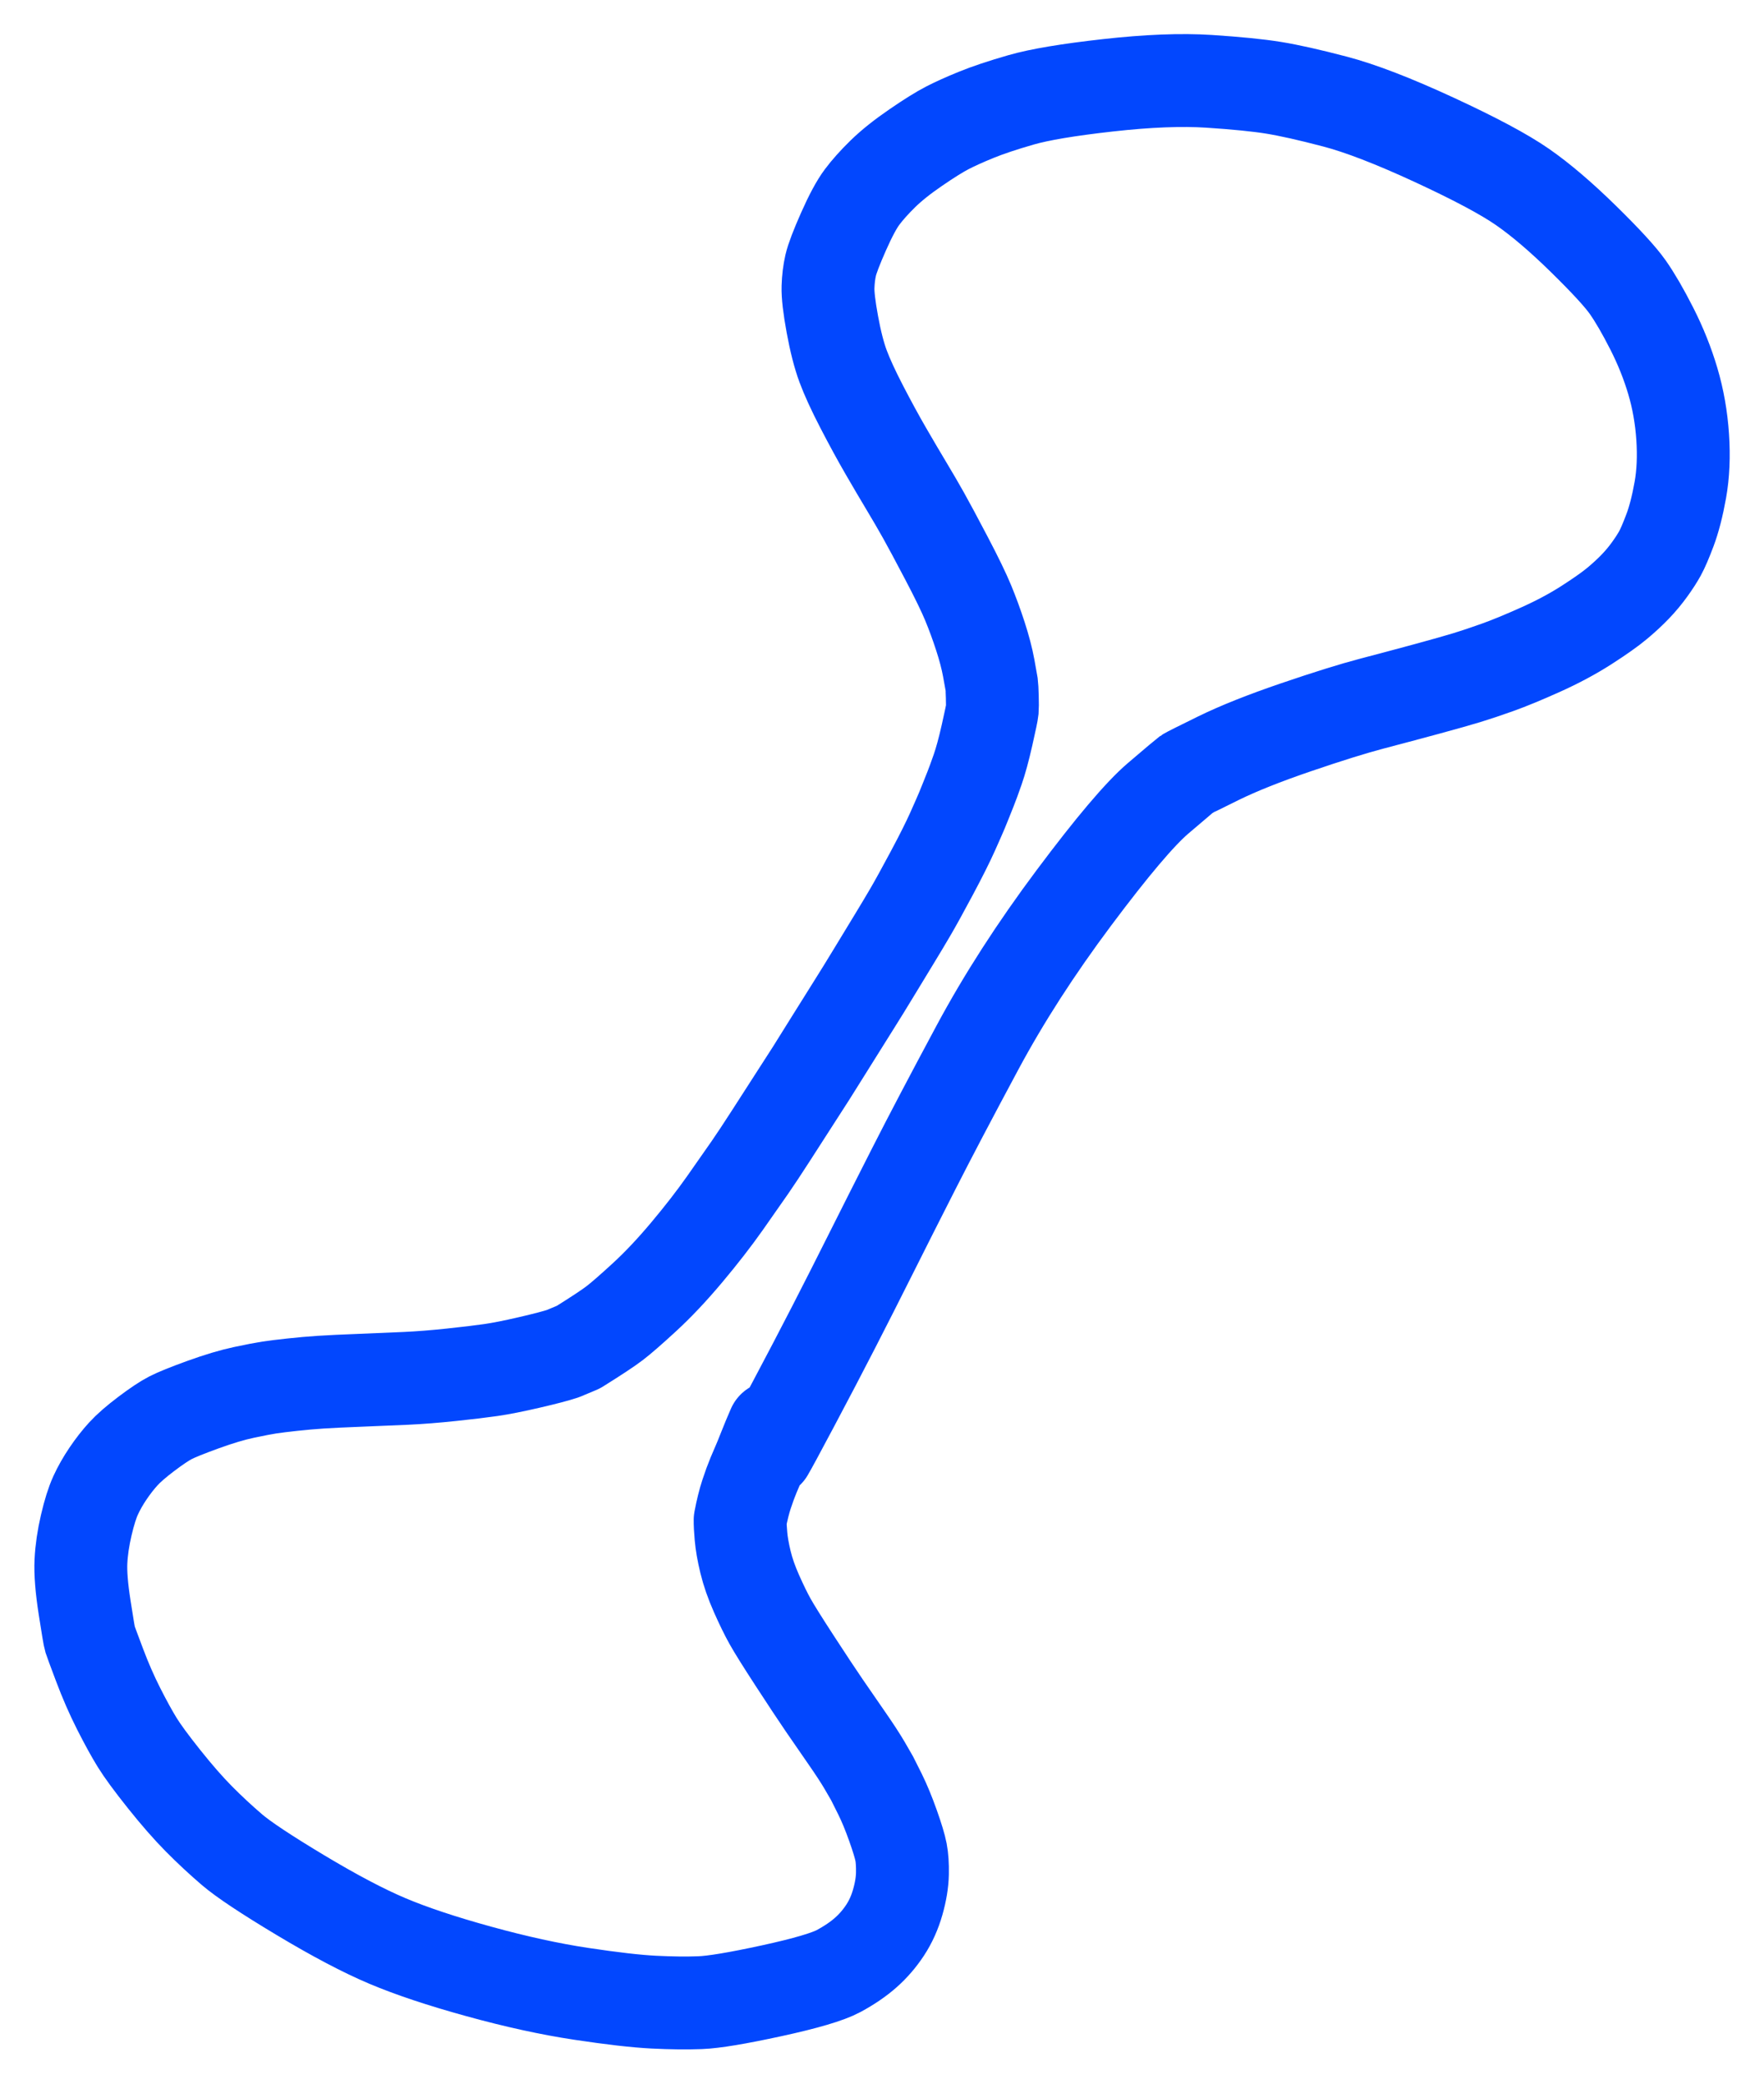 <?xml version="1.0" encoding="UTF-8" standalone="no"?>
<svg
   width="186.795pt"
   height="220.631pt"
   version="1.1"
   viewBox="2022.473 3721.226 186.795 220.631"
   id="svg32121"
   sodipodi:docname="5a.svg"
   inkscape:export-filename="5a.pdf"
   inkscape:export-xdpi="96"
   inkscape:export-ydpi="96"
   inkscape:version="1.2.2 (b0a84865, 2022-12-01)"
   xmlns:inkscape="http://www.inkscape.org/namespaces/inkscape"
   xmlns:sodipodi="http://sodipodi.sourceforge.net/DTD/sodipodi-0.dtd"
   xmlns="http://www.w3.org/2000/svg"
   xmlns:svg="http://www.w3.org/2000/svg">
  <sodipodi:namedview
     id="namedview32123"
     pagecolor="#ffffff"
     bordercolor="#000000"
     borderopacity="0.25"
     inkscape:showpageshadow="2"
     inkscape:pageopacity="0.0"
     inkscape:pagecheckerboard="0"
     inkscape:deskcolor="#d1d1d1"
     inkscape:document-units="pt"
     showgrid="false"
     inkscape:zoom="0.80224448"
     inkscape:cx="124.65028"
     inkscape:cy="147.08733"
     inkscape:window-width="1309"
     inkscape:window-height="456"
     inkscape:window-x="0"
     inkscape:window-y="25"
     inkscape:window-maximized="0"
     inkscape:current-layer="svg32121" />
  <!--
	Exported with Concepts: Smarter Sketching
	Version: 3326 on iOS 17.6
	https://concepts.app/
	-->
  <title
     id="title32113">44940F60-3B28-4A5F-9A08-BDDDE4E0CEE3</title>
  <desc
     id="desc32115">Drawing exported from Concepts: Smarter Sketching</desc>
  <defs
     id="defs32117" />
  <g
     id="Pen"
     opacity="1.000">
    <path
       id="STROKE_d43b4cfa-e568-49e4-b1a1-12cae70e8dc7"
       opacity="1.000"
       fill="none"
       stroke="#0247fe"
       stroke-width="9.835"
       stroke-opacity="1.000"
       stroke-linecap="round"
       stroke-linejoin="round"
       d="M 2103.764 3874.923 Q 2104.129 3874.324 2106.466 3869.926 Q 2108.803 3865.528 2110.768 3861.703 Q 2112.732 3857.878 2114.697 3853.953 Q 2116.662 3850.029 2119.227 3844.984 Q 2121.791 3839.938 2125.973 3832.147 Q 2130.154 3824.356 2136.199 3816.273 Q 2142.244 3808.190 2145.111 3805.746 Q 2147.979 3803.302 2148.144 3803.183 Q 2148.309 3803.064 2151.487 3801.505 Q 2154.666 3799.946 2159.720 3798.223 Q 2164.773 3796.500 2167.778 3795.712 Q 2170.783 3794.924 2173.589 3794.162 Q 2176.395 3793.399 2177.805 3792.969 Q 2179.215 3792.538 2181.045 3791.885 Q 2182.875 3791.232 2185.593 3790.012 Q 2188.311 3788.792 2190.483 3787.396 Q 2192.656 3785.999 2193.746 3785.084 Q 2194.836 3784.170 2195.653 3783.316 Q 2196.471 3782.462 2197.156 3781.512 Q 2197.842 3780.562 2198.259 3779.802 Q 2198.676 3779.043 2199.312 3777.356 Q 2199.947 3775.668 2200.405 3773.117 Q 2200.863 3770.566 2200.655 3767.481 Q 2200.447 3764.397 2199.613 3761.578 Q 2198.779 3758.760 2197.385 3756.015 Q 2195.990 3753.270 2194.841 3751.633 Q 2193.691 3749.996 2190.135 3746.511 Q 2186.578 3743.027 2183.706 3741.030 Q 2180.834 3739.033 2174.358 3736.037 Q 2167.883 3733.041 2163.836 3731.979 Q 2159.789 3730.917 2157.348 3730.521 Q 2154.906 3730.125 2150.520 3729.837 Q 2146.133 3729.550 2139.823 3730.254 Q 2133.514 3730.958 2130.597 3731.798 Q 2127.680 3732.637 2125.847 3733.385 Q 2124.014 3734.132 2122.791 3734.763 Q 2121.568 3735.393 2119.432 3736.858 Q 2117.295 3738.322 2115.957 3739.634 Q 2114.619 3740.945 2113.767 3742.082 Q 2112.914 3743.218 2111.794 3745.747 Q 2110.674 3748.275 2110.434 3749.324 Q 2110.193 3750.374 2110.154 3751.614 Q 2110.115 3752.854 2110.613 3755.564 Q 2111.111 3758.274 2111.746 3759.989 Q 2112.381 3761.703 2113.730 3764.308 Q 2115.080 3766.914 2116.287 3768.998 Q 2117.494 3771.082 2118.474 3772.713 Q 2119.453 3774.344 2120.264 3775.788 Q 2121.074 3777.232 2122.690 3780.311 Q 2124.307 3783.390 2124.998 3785.064 Q 2125.689 3786.738 2126.290 3788.587 Q 2126.891 3790.437 2127.169 3791.943 Q 2127.447 3793.449 2127.484 3793.703 Q 2127.521 3793.958 2127.550 3795.000 Q 2127.578 3796.043 2127.547 3796.391 Q 2127.516 3796.738 2126.997 3799.035 Q 2126.479 3801.332 2125.996 3802.713 Q 2125.514 3804.094 2125.242 3804.767 Q 2124.971 3805.439 2124.779 3805.929 Q 2124.588 3806.419 2124.346 3806.998 Q 2124.104 3807.578 2123.353 3809.259 Q 2122.602 3810.940 2121.135 3813.685 Q 2119.668 3816.430 2118.882 3817.773 Q 2118.096 3819.117 2117.150 3820.669 Q 2116.205 3822.222 2115.023 3824.168 Q 2113.842 3826.114 2113.091 3827.303 Q 2112.340 3828.492 2110.384 3831.625 Q 2108.428 3834.759 2108.369 3834.846 Q 2108.311 3834.933 2106.850 3837.205 Q 2105.389 3839.477 2104.093 3841.489 Q 2102.797 3843.501 2101.890 3844.818 Q 2100.982 3846.134 2099.243 3848.601 Q 2097.504 3851.068 2095.190 3853.825 Q 2092.877 3856.583 2090.715 3858.569 Q 2088.553 3860.556 2087.546 3861.325 Q 2086.539 3862.094 2083.719 3863.854 L 2082.092 3864.536 Q 2081.049 3864.887 2078.538 3865.469 Q 2076.027 3866.052 2074.456 3866.278 Q 2072.885 3866.504 2070.276 3866.780 Q 2067.668 3867.056 2065.481 3867.158 Q 2063.295 3867.261 2060.623 3867.363 Q 2057.951 3867.465 2056.456 3867.562 Q 2054.961 3867.660 2053.406 3867.830 Q 2051.852 3867.999 2051.000 3868.128 Q 2050.148 3868.256 2048.312 3868.645 Q 2046.475 3869.034 2043.977 3869.938 Q 2041.479 3870.843 2040.533 3871.329 Q 2039.588 3871.816 2037.979 3873.029 Q 2036.371 3874.241 2035.537 3875.154 Q 2034.703 3876.067 2033.916 3877.230 Q 2033.129 3878.393 2032.602 3879.543 Q 2032.074 3880.694 2031.604 3882.715 Q 2031.133 3884.736 2031.044 3886.538 Q 2030.955 3888.340 2031.432 3891.405 Q 2031.908 3894.470 2031.994 3894.745 Q 2032.080 3895.021 2033.017 3897.509 Q 2033.953 3899.998 2035.049 3902.158 Q 2036.145 3904.318 2036.989 3905.690 Q 2037.834 3907.061 2039.847 3909.585 Q 2041.859 3912.109 2043.542 3913.808 Q 2045.225 3915.506 2047.036 3917.058 Q 2048.848 3918.609 2054.266 3921.861 Q 2059.684 3925.112 2063.483 3926.719 Q 2067.283 3928.326 2073.176 3929.950 Q 2079.068 3931.575 2084.003 3932.319 Q 2088.938 3933.063 2091.708 3933.202 Q 2094.479 3933.340 2096.619 3933.258 Q 2098.760 3933.177 2104.177 3932.000 Q 2109.594 3930.822 2111.292 3929.902 Q 2112.990 3928.981 2114.155 3927.949 Q 2115.320 3926.917 2116.196 3925.587 Q 2117.072 3924.256 2117.540 3922.604 Q 2118.008 3920.953 2118.033 3919.586 Q 2118.059 3918.220 2117.885 3917.318 Q 2117.711 3916.415 2117.033 3914.502 Q 2116.355 3912.590 2115.662 3911.186 Q 2114.969 3909.782 2114.825 3909.515 Q 2114.682 3909.249 2114.021 3908.124 Q 2113.361 3906.998 2112.108 3905.195 Q 2110.855 3903.392 2109.748 3901.774 Q 2108.641 3900.157 2106.645 3897.089 Q 2104.648 3894.021 2104.008 3892.869 Q 2103.367 3891.718 2102.579 3889.943 Q 2101.791 3888.167 2101.414 3886.599 Q 2101.037 3885.031 2100.938 3883.874 Q 2100.838 3882.717 2100.848 3882.161 Q 2101.148 3880.579 2101.526 3879.429 Q 2101.904 3878.280 2102.270 3877.401 Q 2102.635 3876.522 2102.797 3876.167 Q 2102.959 3875.812 2103.405 3874.679 Q 2103.852 3873.545 2104.375 3872.346 " />
  </g>
</svg>
